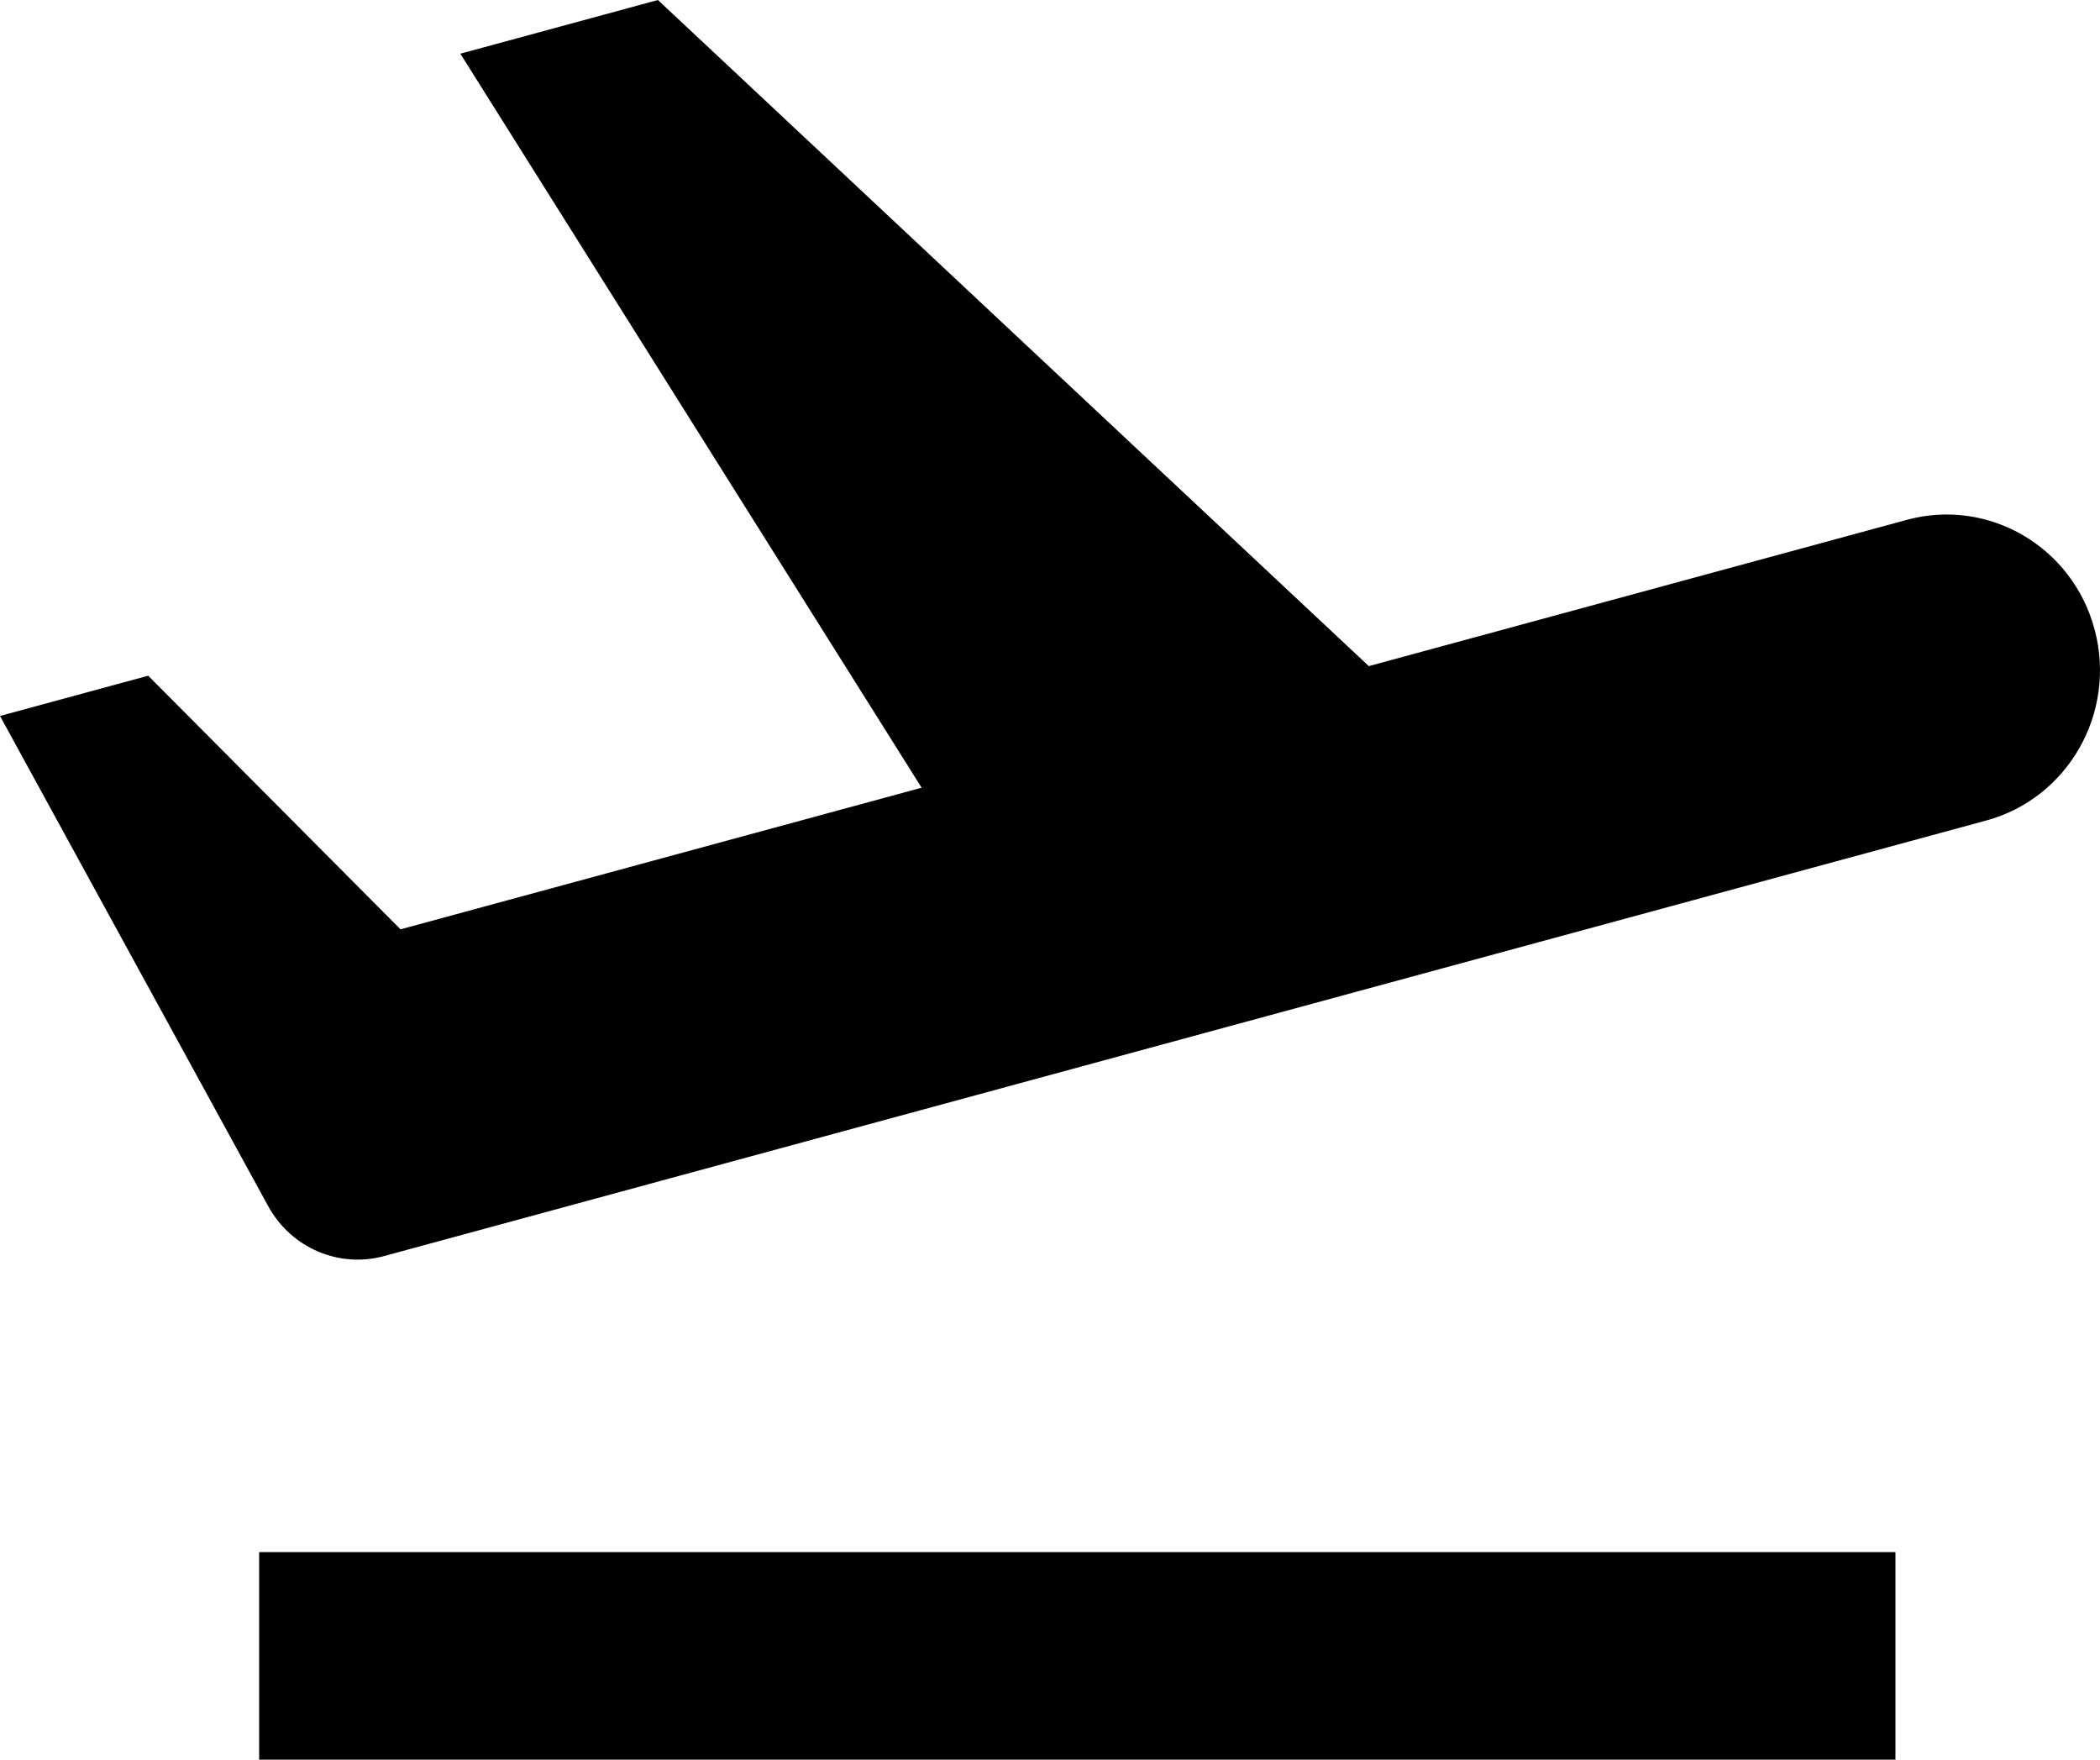 <svg width="37" height="31" viewBox="0 0 37 31" fill="none" xmlns="http://www.w3.org/2000/svg">
<path d="M36.907 11.097C37.294 12.559 36.438 14.063 34.996 14.455L6.768 22.128C5.969 22.346 5.127 21.983 4.726 21.25L0 12.613L2.611 11.904L7.057 16.372L16.238 13.877L8.111 0.946L11.592 0L24.117 11.735L33.597 9.158C35.039 8.766 36.521 9.634 36.907 11.097ZM4.566 27.344H33.396V31H4.566V27.344Z" fill="black"/>
</svg>
